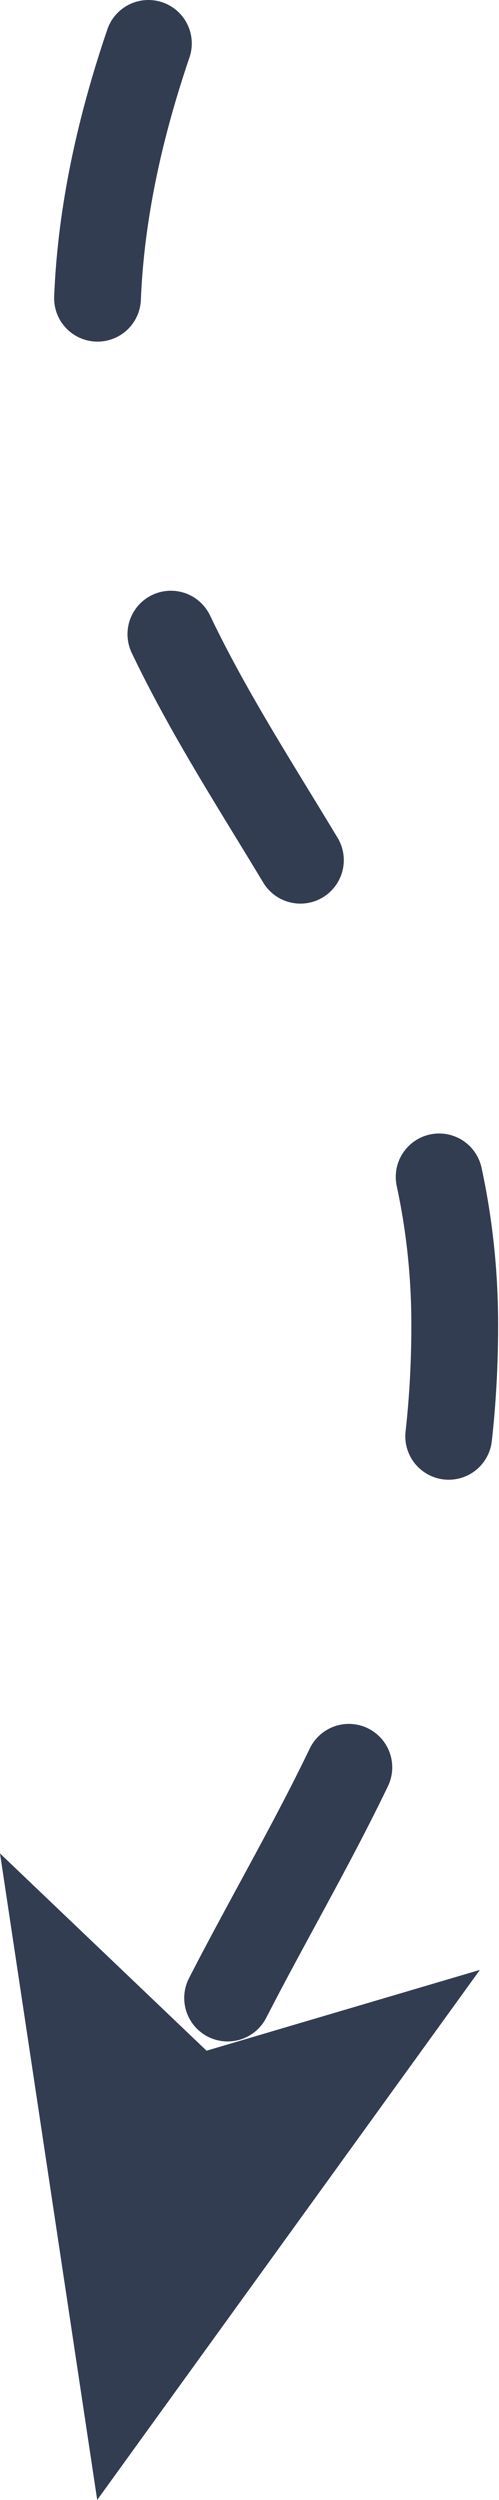 <?xml version="1.0" encoding="UTF-8"?> <svg xmlns="http://www.w3.org/2000/svg" id="Layer_2" data-name="Layer 2" viewBox="0 0 5.75 28.77"><defs><style> .cls-1 { fill: #333d51; } .cls-2 { fill: none; stroke: #333d51; stroke-dasharray: 3 4; stroke-linecap: round; stroke-miterlimit: 10; } </style></defs><g id="Layer_1-2" data-name="Layer 1"><g><path class="cls-2" d="M1.71.5c-2.46,7.22,3.53,8.91,3.53,14.75,0,3.91-1.85,5.96-3.07,8.68"></path><polygon class="cls-1" points="1.12 28.77 0 21.33 2.38 23.6 5.53 22.67 1.12 28.77"></polygon></g></g></svg> 